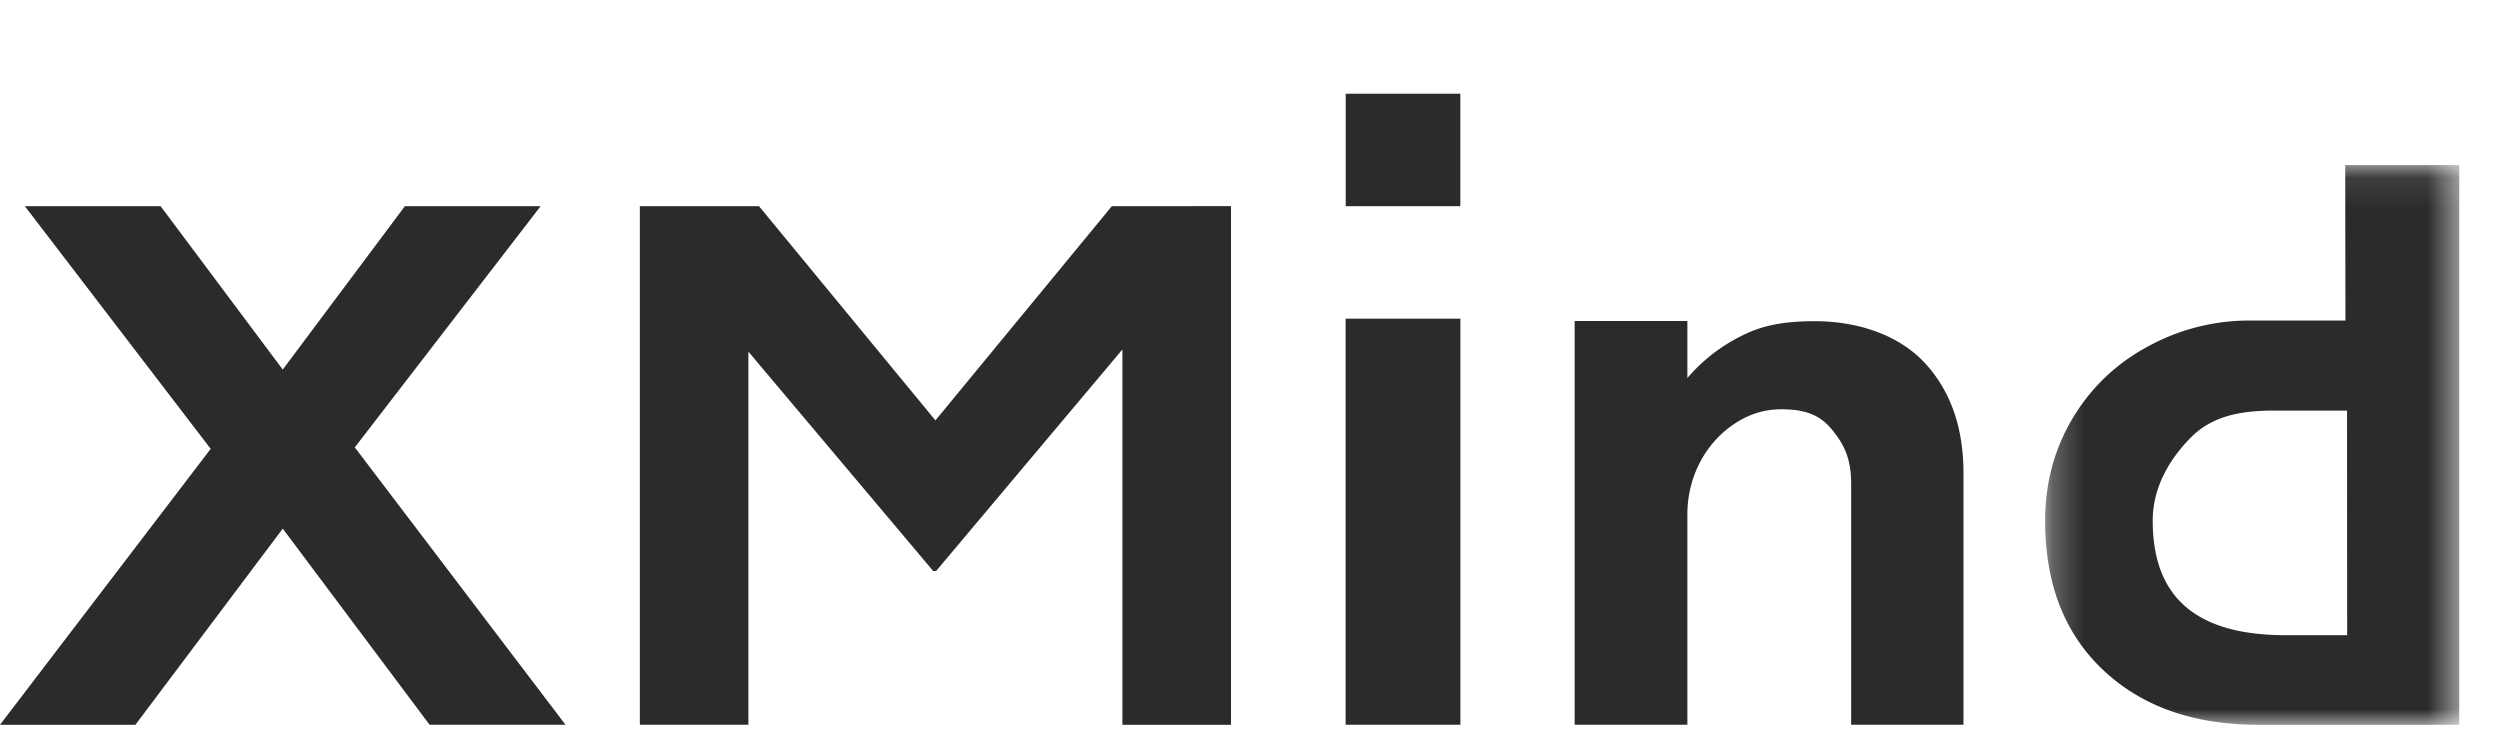 <svg xmlns="http://www.w3.org/2000/svg" xmlns:xlink="http://www.w3.org/1999/xlink" width="80" height="24" viewBox="0 0 80 24">
    <defs>
        <path id="a" d="M.265.091h13.25V18H.266z"/>
    </defs>
    <g fill="none" fill-rule="evenodd">
        <path fill="#2B2B2B" d="M12.956 6.598l-3.908 5.228L5.14 6.598H.795l5.947 7.765L0 23.193h4.333l4.715-6.277 4.698 6.276h4.35l-6.742-8.876L17.3 6.598zM35.579 6.598l-5.645 6.854-5.646-6.854h-3.813v16.594h3.474V11.253l5.912 7.018h.096l5.96-7.088v12.01h3.475V6.597zM43.06 23.192h3.673V10.197H43.06zM43.063 6.598h3.668V3h-3.668zM58.076 10.278c1.382 0 2.692.446 3.517 1.336.825.891 1.238 2.065 1.238 3.52v8.058h-3.594v-7.718c0-.823-.24-1.278-.64-1.757-.402-.48-.909-.62-1.6-.62-.525 0-1.019.15-1.48.454l-.013.009c-.968.643-1.508 1.749-1.508 2.895v6.737h-3.607V10.273h3.607v1.825a5.438 5.438 0 0 1 1.896-1.427c.659-.312 1.41-.393 2.184-.393"/>
        <g transform="translate(65.18 5.193)">
            <mask id="b" fill="#fff">
                <use xlink:href="#a"/>
            </mask>
            <path fill="#2B2B2B" d="M7.979 15.134h1.95l-.004-7.188H7.58c-1.108 0-1.99.193-2.653.861-.662.67-1.22 1.573-1.22 2.66 0 2.615 1.576 3.667 4.27 3.667zM9.874 5.063L9.867.09h3.649V18H7.082c-2.065 0-3.718-.583-4.958-1.75-1.24-1.167-1.86-2.758-1.86-4.775 0-1.194.288-2.28.865-3.256A6.159 6.159 0 0 1 3.507 5.92a6.73 6.73 0 0 1 3.282-.856h3.085z" mask="url(#b)"/>
        </g>
    </g>
</svg>
